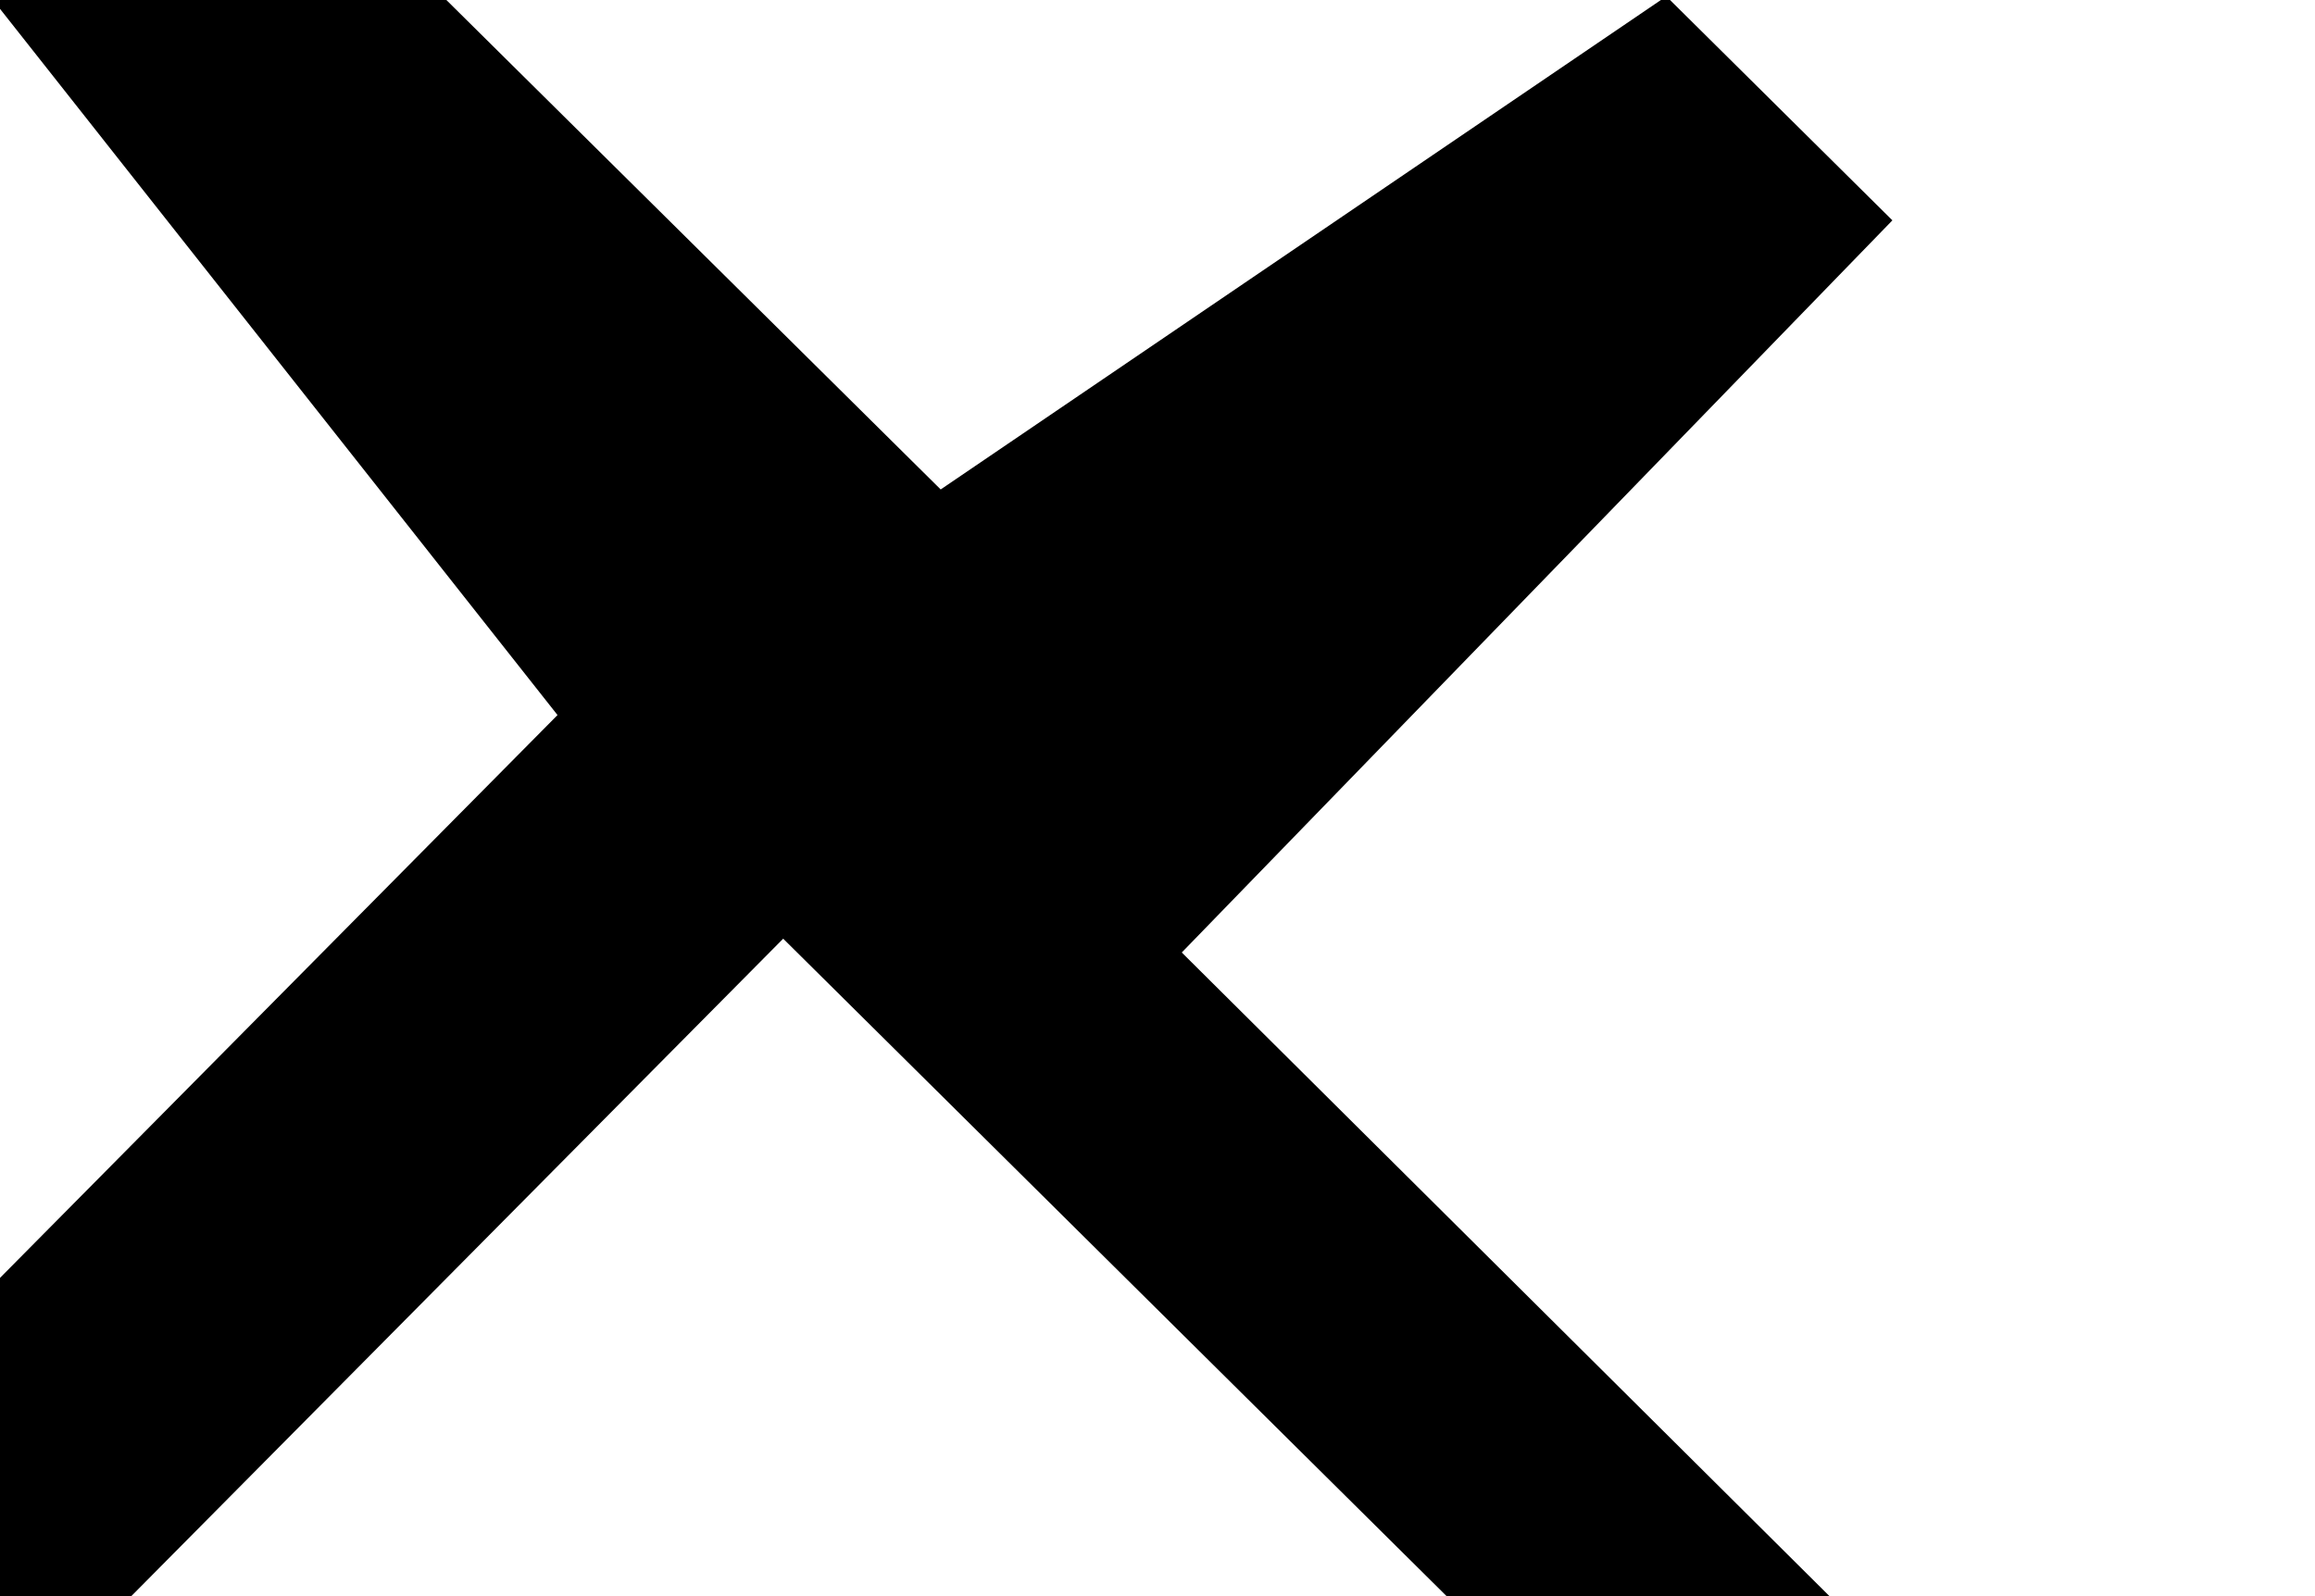 <svg xmlns="http://www.w3.org/2000/svg" viewBox="0 0 29 20"><path fill='black' d="M23.954 21.03l-9.150-9.095 8.902-9.174-2.832-2.807-9.09 6.179-9.176-9.088-2.81 2.81 7.186 9.105-9.095 9.184 2.81 2.81 9.112-9.192 9.18 9.1z"/></svg>